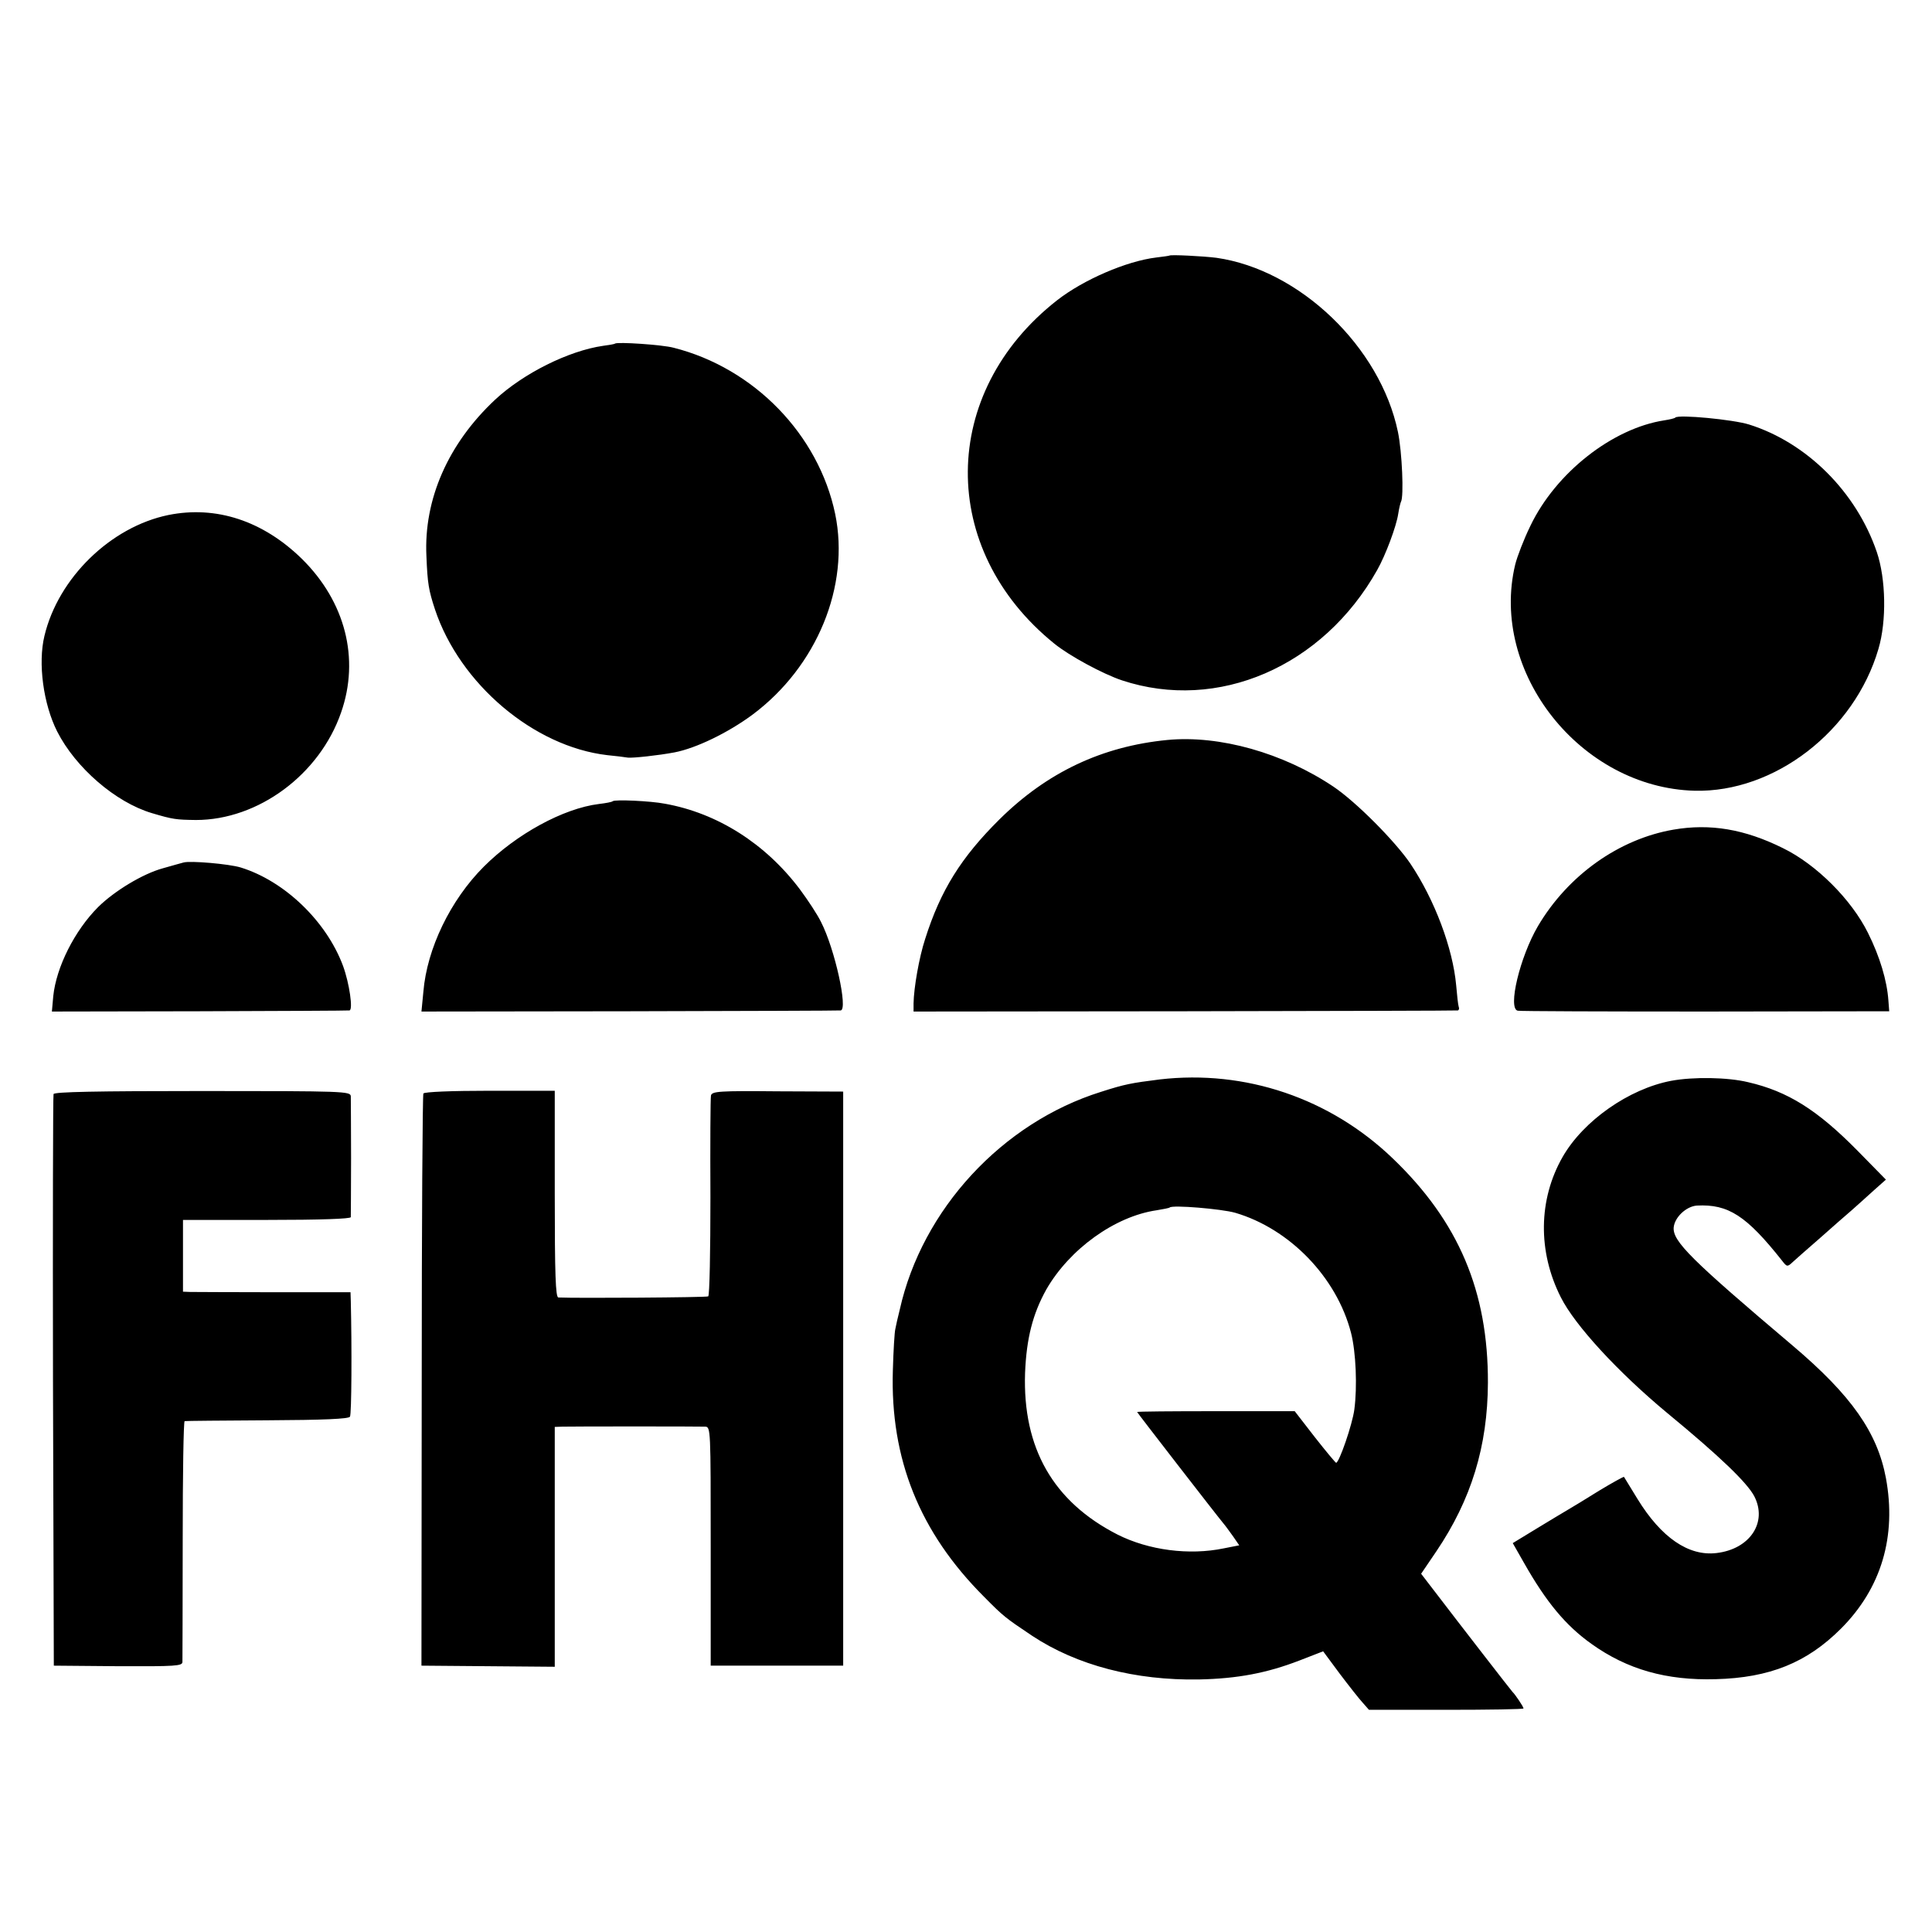 <svg xmlns="http://www.w3.org/2000/svg" width="933.333" height="933.333" viewBox="0 0 700 700"><path d="M423.7 92.6c-.1.1-2.3.4-4.8.7-10.7 1.3-26.3 8-35.9 15.5-42.7 33.4-43.2 90.3-1 124.4 5.4 4.4 17.6 11 24.5 13.3 34.7 11.5 72.8-4.9 92.5-40 3-5.3 6.9-15.7 7.6-20.3.3-2 .8-4 1-4.4 1.1-1.8.4-18.1-1.1-25.3-6.4-30.8-35.6-58.8-65.8-63.1-4.8-.6-16.5-1.2-17-.8zM222.8 124.5c-.2.2-2.1.5-4.3.8-12.5 1.8-28.9 10-39.1 19.5-17 15.9-25.9 36.1-24.9 56.7.4 9.9.8 12.3 3.1 19.3 9 27 35.8 49.7 62.4 52.8 3 .3 6.4.7 7.5.9 1.8.2 11.1-.8 16.9-1.9 7.8-1.5 19.4-7.1 28.3-13.7 23.3-17.4 35.3-46.6 29.9-72.7-6-28.7-29.3-52.8-58.5-60.2-4-1.1-20.5-2.2-21.3-1.5zM607 151.3c-.3.3-2.1.7-4 1-18.8 2.9-39.3 19-48.5 38.2-2.4 4.9-4.8 11.2-5.5 14-9.4 39.1 23.7 80.9 65 82 28.9.7 57.9-21.6 66.6-51.4 3-10.1 2.7-25.4-.6-35.1-7.4-21.7-25.3-39.6-46.3-46.2-5.8-1.8-25.6-3.7-26.7-2.5zM61 186.6c-20.9 4.3-39.9 22.8-44.9 43.8-2.4 9.9-.4 24.7 4.6 34.6 6.7 13.2 21.2 25.7 34.3 29.6 7.7 2.3 8.8 2.4 16 2.5 22.5 0 44.8-16.4 52.6-39 6.8-19.5 1.5-40.1-14.2-55.6-14.1-13.8-31.1-19.4-48.4-15.9zM423 268.1c-23.7 2.3-43.6 11.7-60.9 28.8-13.8 13.7-21.3 25.6-26.9 43.3-2.2 6.7-4.1 17.7-4.2 23.3v3l98.2-.1c54.1-.1 98.6-.2 99-.3.4-.1.6-.7.3-1.4-.2-.6-.6-4.1-.9-7.7-1.2-13.4-7.8-31-16.6-44.1-5.6-8.2-19.7-22.4-27.9-27.9-18.2-12.2-41.2-18.7-60.1-16.9zM222 290.3c-.3.3-2.5.7-5 1-12.9 1.6-29.9 10.9-41.7 22.7-12.1 12.1-20.6 29.7-21.9 45.3l-.7 7.2 75.4-.1c41.5-.1 75.9-.2 76.5-.3 2.7-.3-2.1-22.2-7.1-32-1.3-2.7-4.8-8-7.7-11.9-12.5-16.6-29.9-27.6-48.9-31-5.1-1-18.2-1.6-18.9-.9zM606.3 300.6c-19.7 3.4-38.2 16.5-49.1 35-6.5 11.1-11 29.8-7.3 30.6.9.2 31.5.3 68.1.3l66.5-.1-.3-3.9c-.5-7.2-3.1-15.9-7.4-24.5-6-12.1-18.7-24.8-30.8-30.7-13.9-6.9-26.4-9-39.7-6.7zM66.5 312.5c-.5.1-3.9 1.1-7.5 2.1-7.3 2-17.5 8.2-23.4 14-8.6 8.6-15.2 21.8-16.3 32.3l-.5 5.6 53.4-.1c29.3-.1 53.8-.2 54.4-.3 1.4-.1 0-9.8-2.3-16.1-6-16.2-21.2-30.8-37.1-35.7-4.3-1.3-18.3-2.5-20.7-1.8zM420.2 391.1c-10.3 1.3-12.6 1.7-21.3 4.5-35.8 11.2-64.8 42.6-72.9 78.9-.7 2.7-1.4 5.9-1.6 7-.3 1.1-.7 7.8-.9 15-1 32.1 9.7 58.7 33 82 7.1 7.2 7.8 7.7 17.5 14.2 16.2 10.7 37.3 16.2 60.4 15.8 14-.3 24.6-2.3 36.5-6.9l8.5-3.3 6 8.1c3.4 4.5 7.1 9.2 8.4 10.6l2.2 2.5h28c15.4 0 28-.2 28-.5 0-.6-3.1-5.2-4-6-.5-.5-18.8-24.1-28.8-37.2l-4.3-5.6 5.5-8.1c12.7-18.8 18.6-38.1 18.7-61.1.1-33.1-10.6-58.4-34.5-81.3-22.7-21.8-53.4-32.2-84.4-28.6zm27.3 48.3c19.8 5.8 36.8 23.4 42 43.5 1.8 7 2.3 19.6 1.2 27.8-.7 5.4-5.5 19.3-6.6 19.3-.3-.1-3.8-4.3-7.8-9.4l-7.2-9.3h-28.6c-15.7 0-28.5.1-28.5.3 0 .2 28.4 36.9 31.3 40.4.7.8 2.2 2.9 3.5 4.7l2.2 3.2-5.6 1.1c-12.5 2.6-27.2.7-38.5-5-23.3-11.9-34.4-31.3-33.5-58.5.5-12.6 2.8-21.5 7.7-30.3 8.4-14.6 24.8-26.5 40-28.7 2.4-.4 4.5-.8 4.7-1 1-1 18.7.5 23.7 1.9zM605.5 391.6c-15.3 2.9-31.9 14.5-39.4 27.7-8.7 15.3-9 34.1-.6 50.7 5.1 10.2 20.8 27.2 38.5 41.9 19.3 15.9 29 25.3 31.6 30.2 4.9 9.5-1.6 19.2-13.7 20.6-10.1 1.2-20-5.6-28.6-19.6-2.6-4.2-4.8-7.8-4.9-8-.2-.1-4.2 2.1-9 5-4.8 3-9.9 6.1-11.3 6.9-1.4.8-6.5 3.9-11.3 6.8l-8.7 5.3 4.1 7.2c8 14.1 15 22.6 24.4 29.3 13 9.3 27.2 13.3 45 12.8 19.6-.5 33.1-6 45.4-18.3 14.7-14.7 20.2-33.5 16.3-54.6-3.1-16.5-12.5-29.9-33.6-47.8-37-31.3-43.6-37.9-43.3-42.9.3-3.7 4.5-7.7 8.4-8 11.4-.6 18 3.7 30.9 20 1.7 2.2 1.9 2.3 3.8.5 1.1-1 5.6-5 10-8.8 4.4-3.9 9.5-8.4 11.4-10 1.9-1.7 5.4-4.8 7.9-7.1l4.5-4-10.4-10.6c-14.5-14.7-25.2-21.4-39.5-24.7-7.4-1.8-19.9-2-27.9-.5zM19.4 396.4c-.2.6-.3 47.4-.2 104.1l.3 103 23.3.2c20.9.1 23.2-.1 23.3-1.5 0-1 .1-20.9.1-44.5 0-23.5.3-42.8.7-42.8.3-.1 13.8-.2 29.9-.3 20.5-.1 29.5-.5 30-1.3.6-.9.7-25.4.3-41.9l-.1-3.2H99.3c-15.3 0-29-.1-30.4-.1l-2.6-.1v-26h30.3c19.6 0 30.4-.4 30.5-1 0-.6.1-10.2.1-21.5s-.1-21.3-.1-22.3c-.1-1.8-2.3-1.9-53.7-1.9-38.5 0-53.7.3-54 1.1zM153.4 396.2c-.3.5-.6 47.4-.6 104.1l-.1 103.2 24.1.2 24.2.2V517l2.8-.1c3.4-.1 49-.1 51.7 0 2 .1 2 .8 2 43.3v43.3h48v-208l-23.7-.1c-21.2-.2-23.8 0-24.2 1.5-.2.9-.3 17.5-.2 36.9 0 19.5-.3 35.6-.8 35.9-.6.4-47.5.7-54.3.4-1-.1-1.3-8.3-1.3-37.5v-37.4h-23.5c-13.9 0-23.8.4-24.1 1z"/></svg>